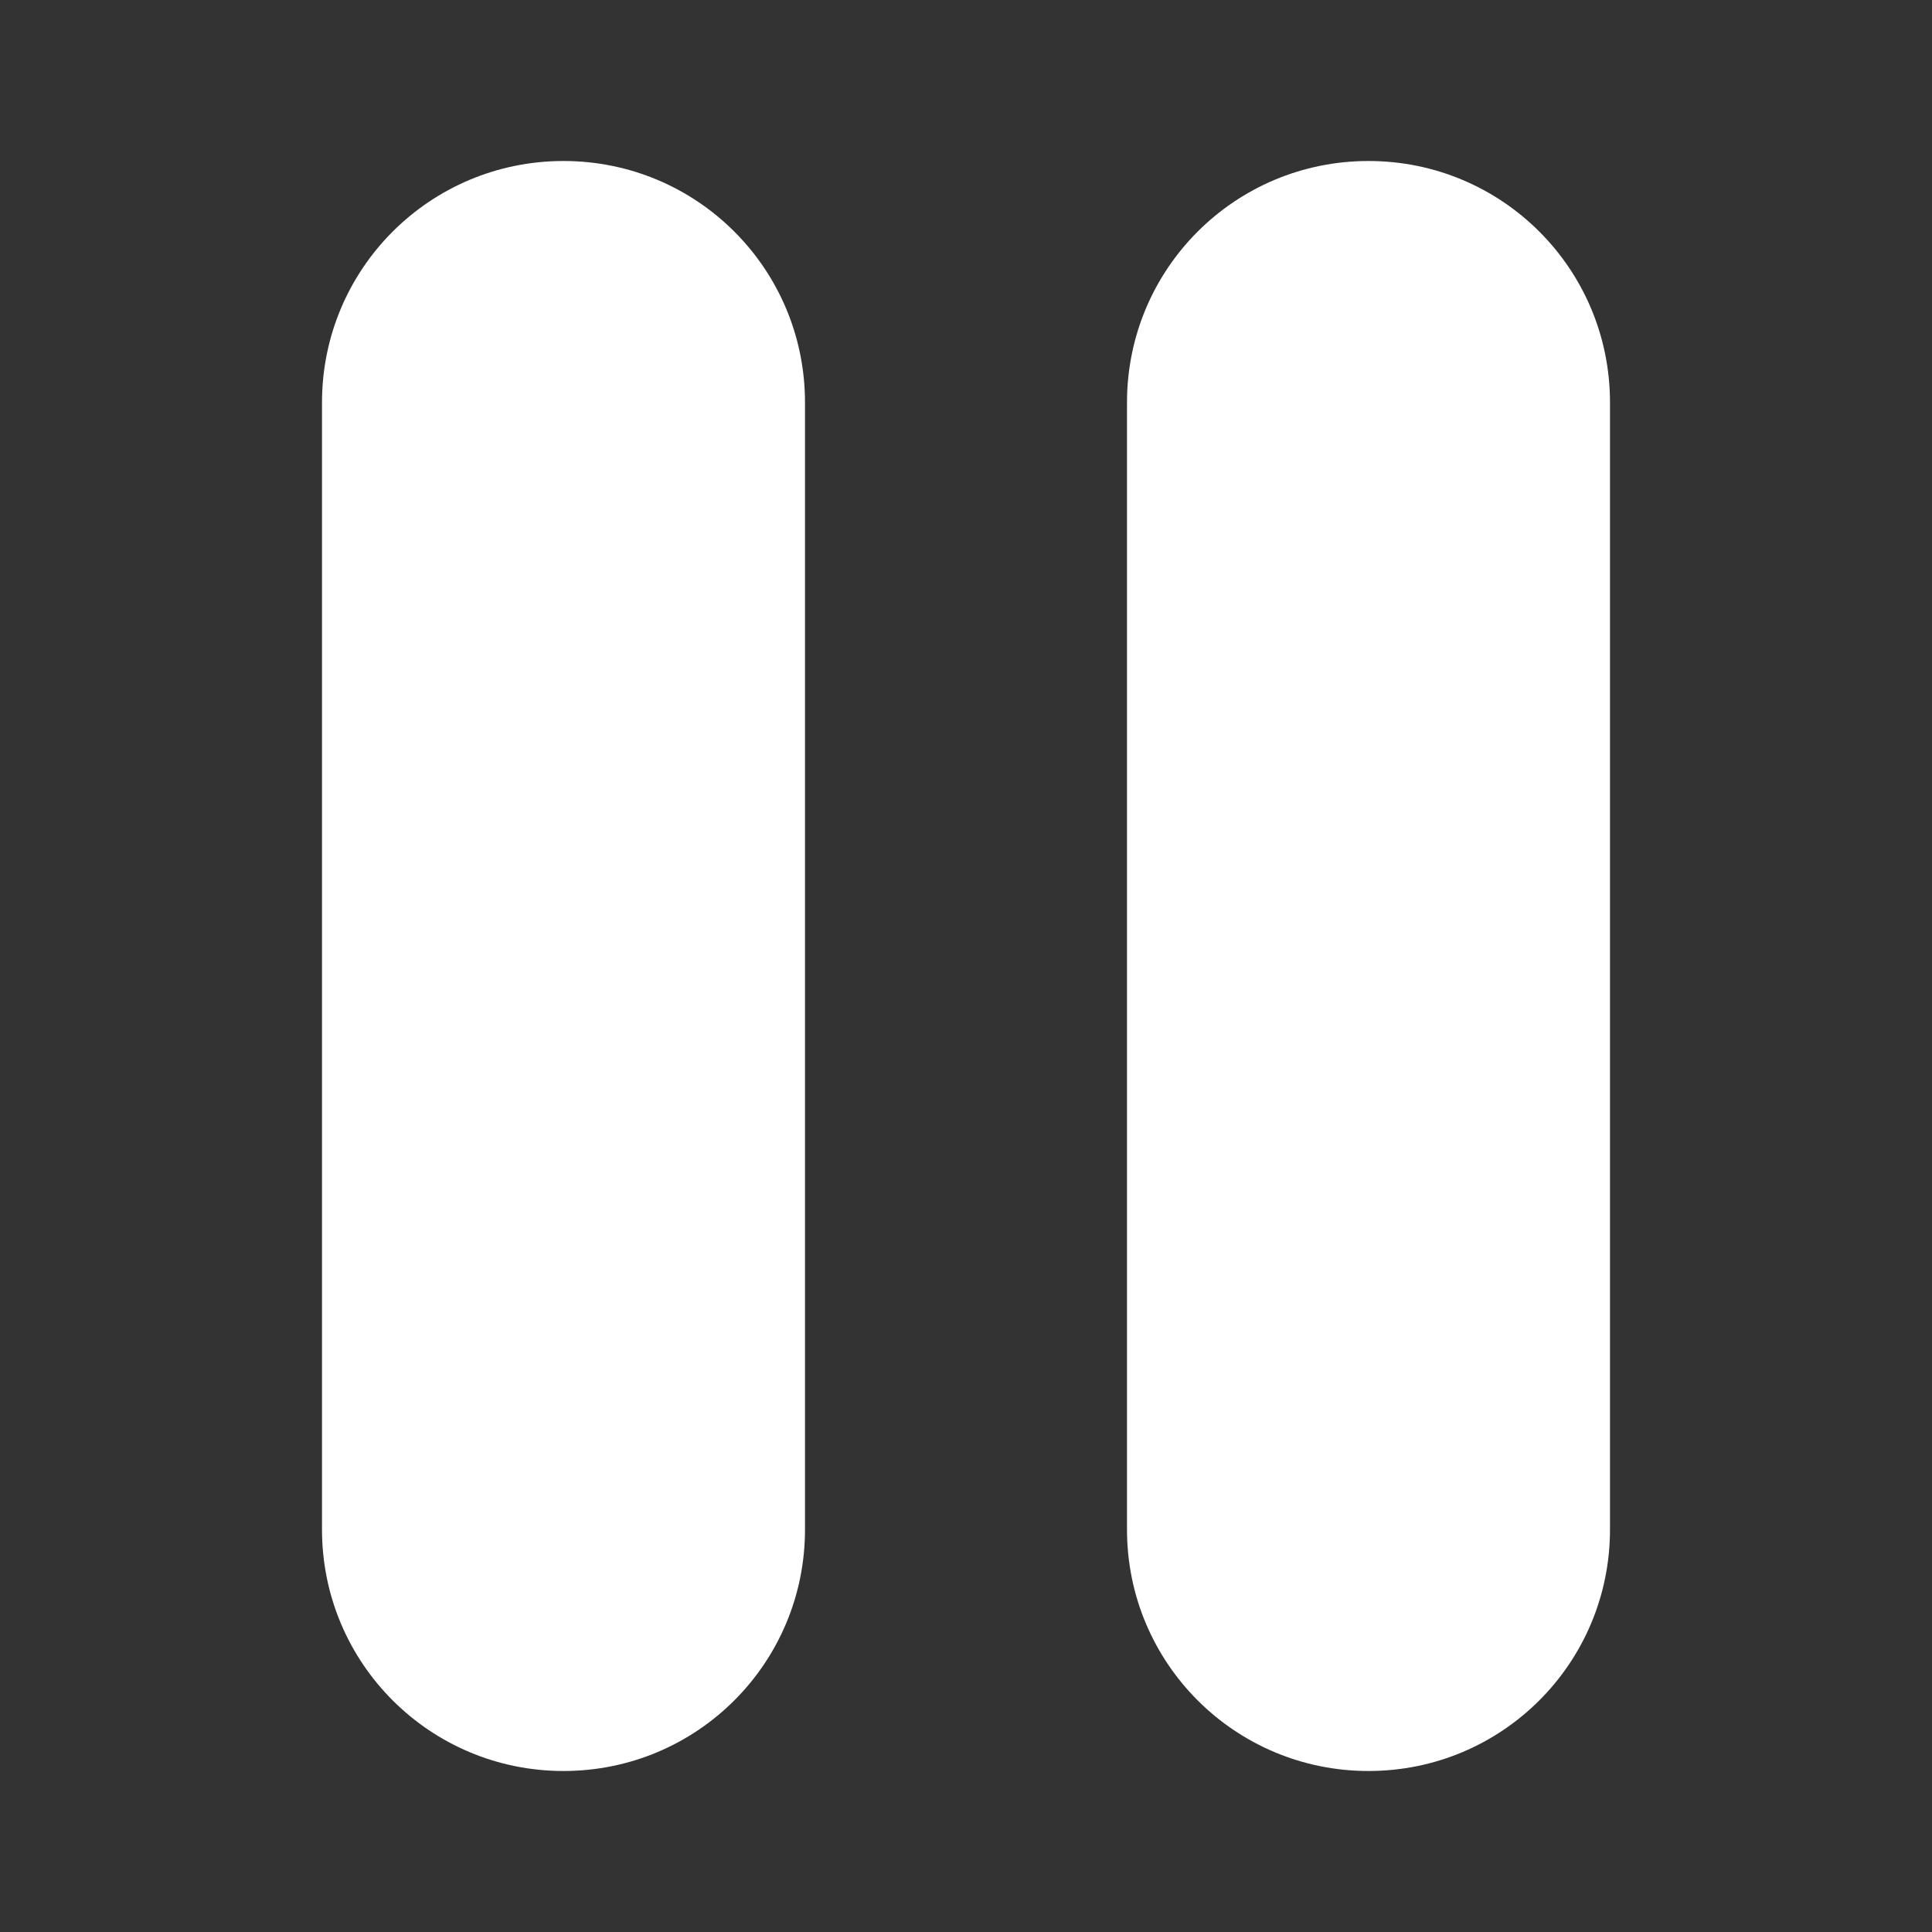 <svg id="icon_slider_pause" viewBox="0 0 12 12"  xmlns="http://www.w3.org/2000/svg">
  <rect x="0" y="0" width="12" height="12" fill="#333333" stroke="none"/>
  <g fill="#fff">
    <path d="m3.5,1h0c.83,0,1.5.67,1.5,1.5v7c0,.83-.67,1.5-1.5,1.5h0c-.83,0-1.5-.67-1.5-1.5V2.5c0-.83.67-1.5,1.5-1.5Z"/>
    <path d="m8.5,1h0c.83,0,1.5.67,1.5,1.5v7c0,.83-.67,1.5-1.5,1.5h0c-.83,0-1.5-.67-1.5-1.5V2.5c0-.83.67-1.5,1.5-1.5Z"/>
  </g>
</svg>
